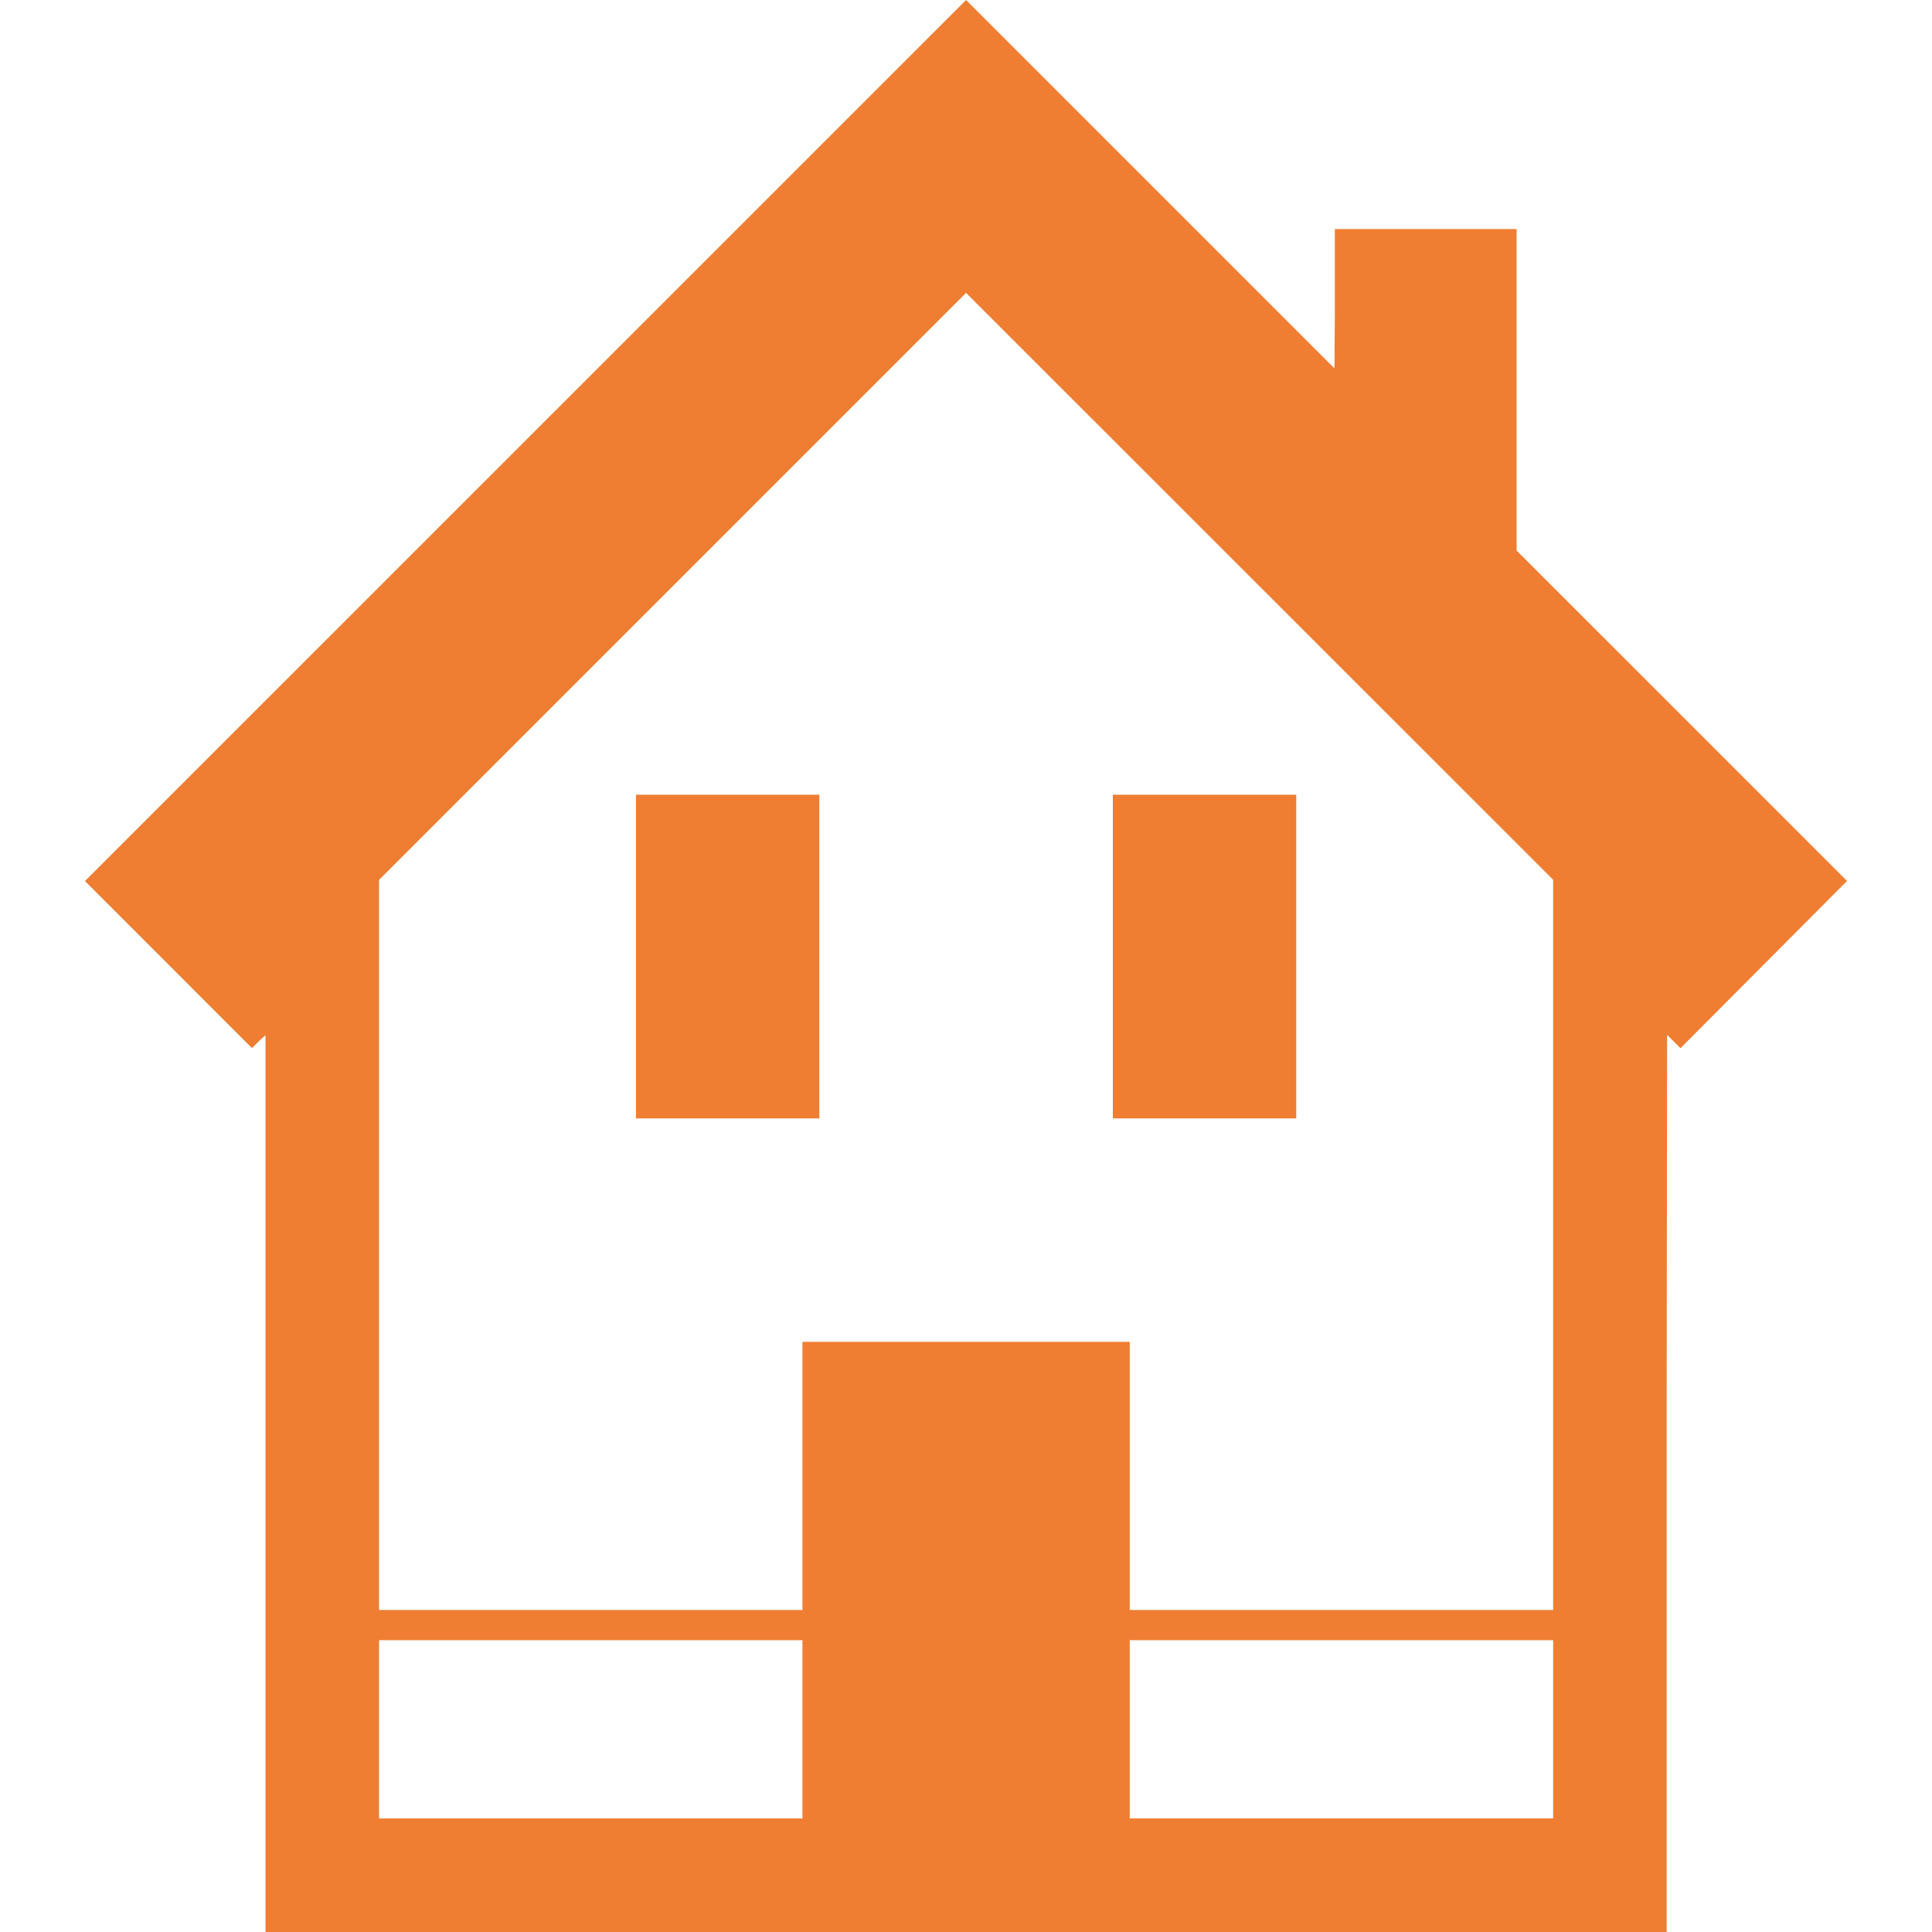 <!--?xml version="1.0" encoding="utf-8"?-->
<!-- Generator: Adobe Illustrator 22.0.1, SVG Export Plug-In . SVG Version: 6.00 Build 0)  -->
<svg version="1.1" id="_x31_0" xmlns="http://www.w3.org/2000/svg" xmlns:xlink="http://www.w3.org/1999/xlink" x="0px" y="0px" viewBox="0 0 512 512" style="width: 128px; height: 128px; opacity: 1;" xml:space="preserve">
<style type="text/css">
	.st0{fill:#374149;}
</style>
<g>
	<path class="st0" d="M489.482,233.465l-87.558-87.554V61.117v-0.258l0,0v-0.16h-48.172v21.824l-0.11,15.102L256.014,0
		L22.634,233.371l-0.003,0.004l0,0l-0.114,0.113l44.152,44.153v0.004l0,0l0.114,0.113l2.145-2.144l1.434-1.29V512h371.324V372.543
		l0.114-98.301l3.426,3.422l0.004,0.004l0,0l0.113,0.114L489.482,233.465z M212.658,434.672v47.234H100.451v-47.234H212.658z
		 M212.658,355.598v71.074H100.451V233.183L256.018,77.621l155.578,155.528v193.523H299.389v-71.074H212.658z M411.596,434.672
		v47.234H299.389v-47.234H411.596z" style="fill: rgb(239, 126, 50);"></path>
	<rect x="168.534" y="210.617" class="st0" width="48.601" height="85.77" style="fill: rgb(239, 126, 50);"></rect>
	<rect x="294.912" y="210.617" class="st0" width="48.602" height="85.77" style="fill: rgb(239, 126, 50);"></rect>
</g>
</svg>
